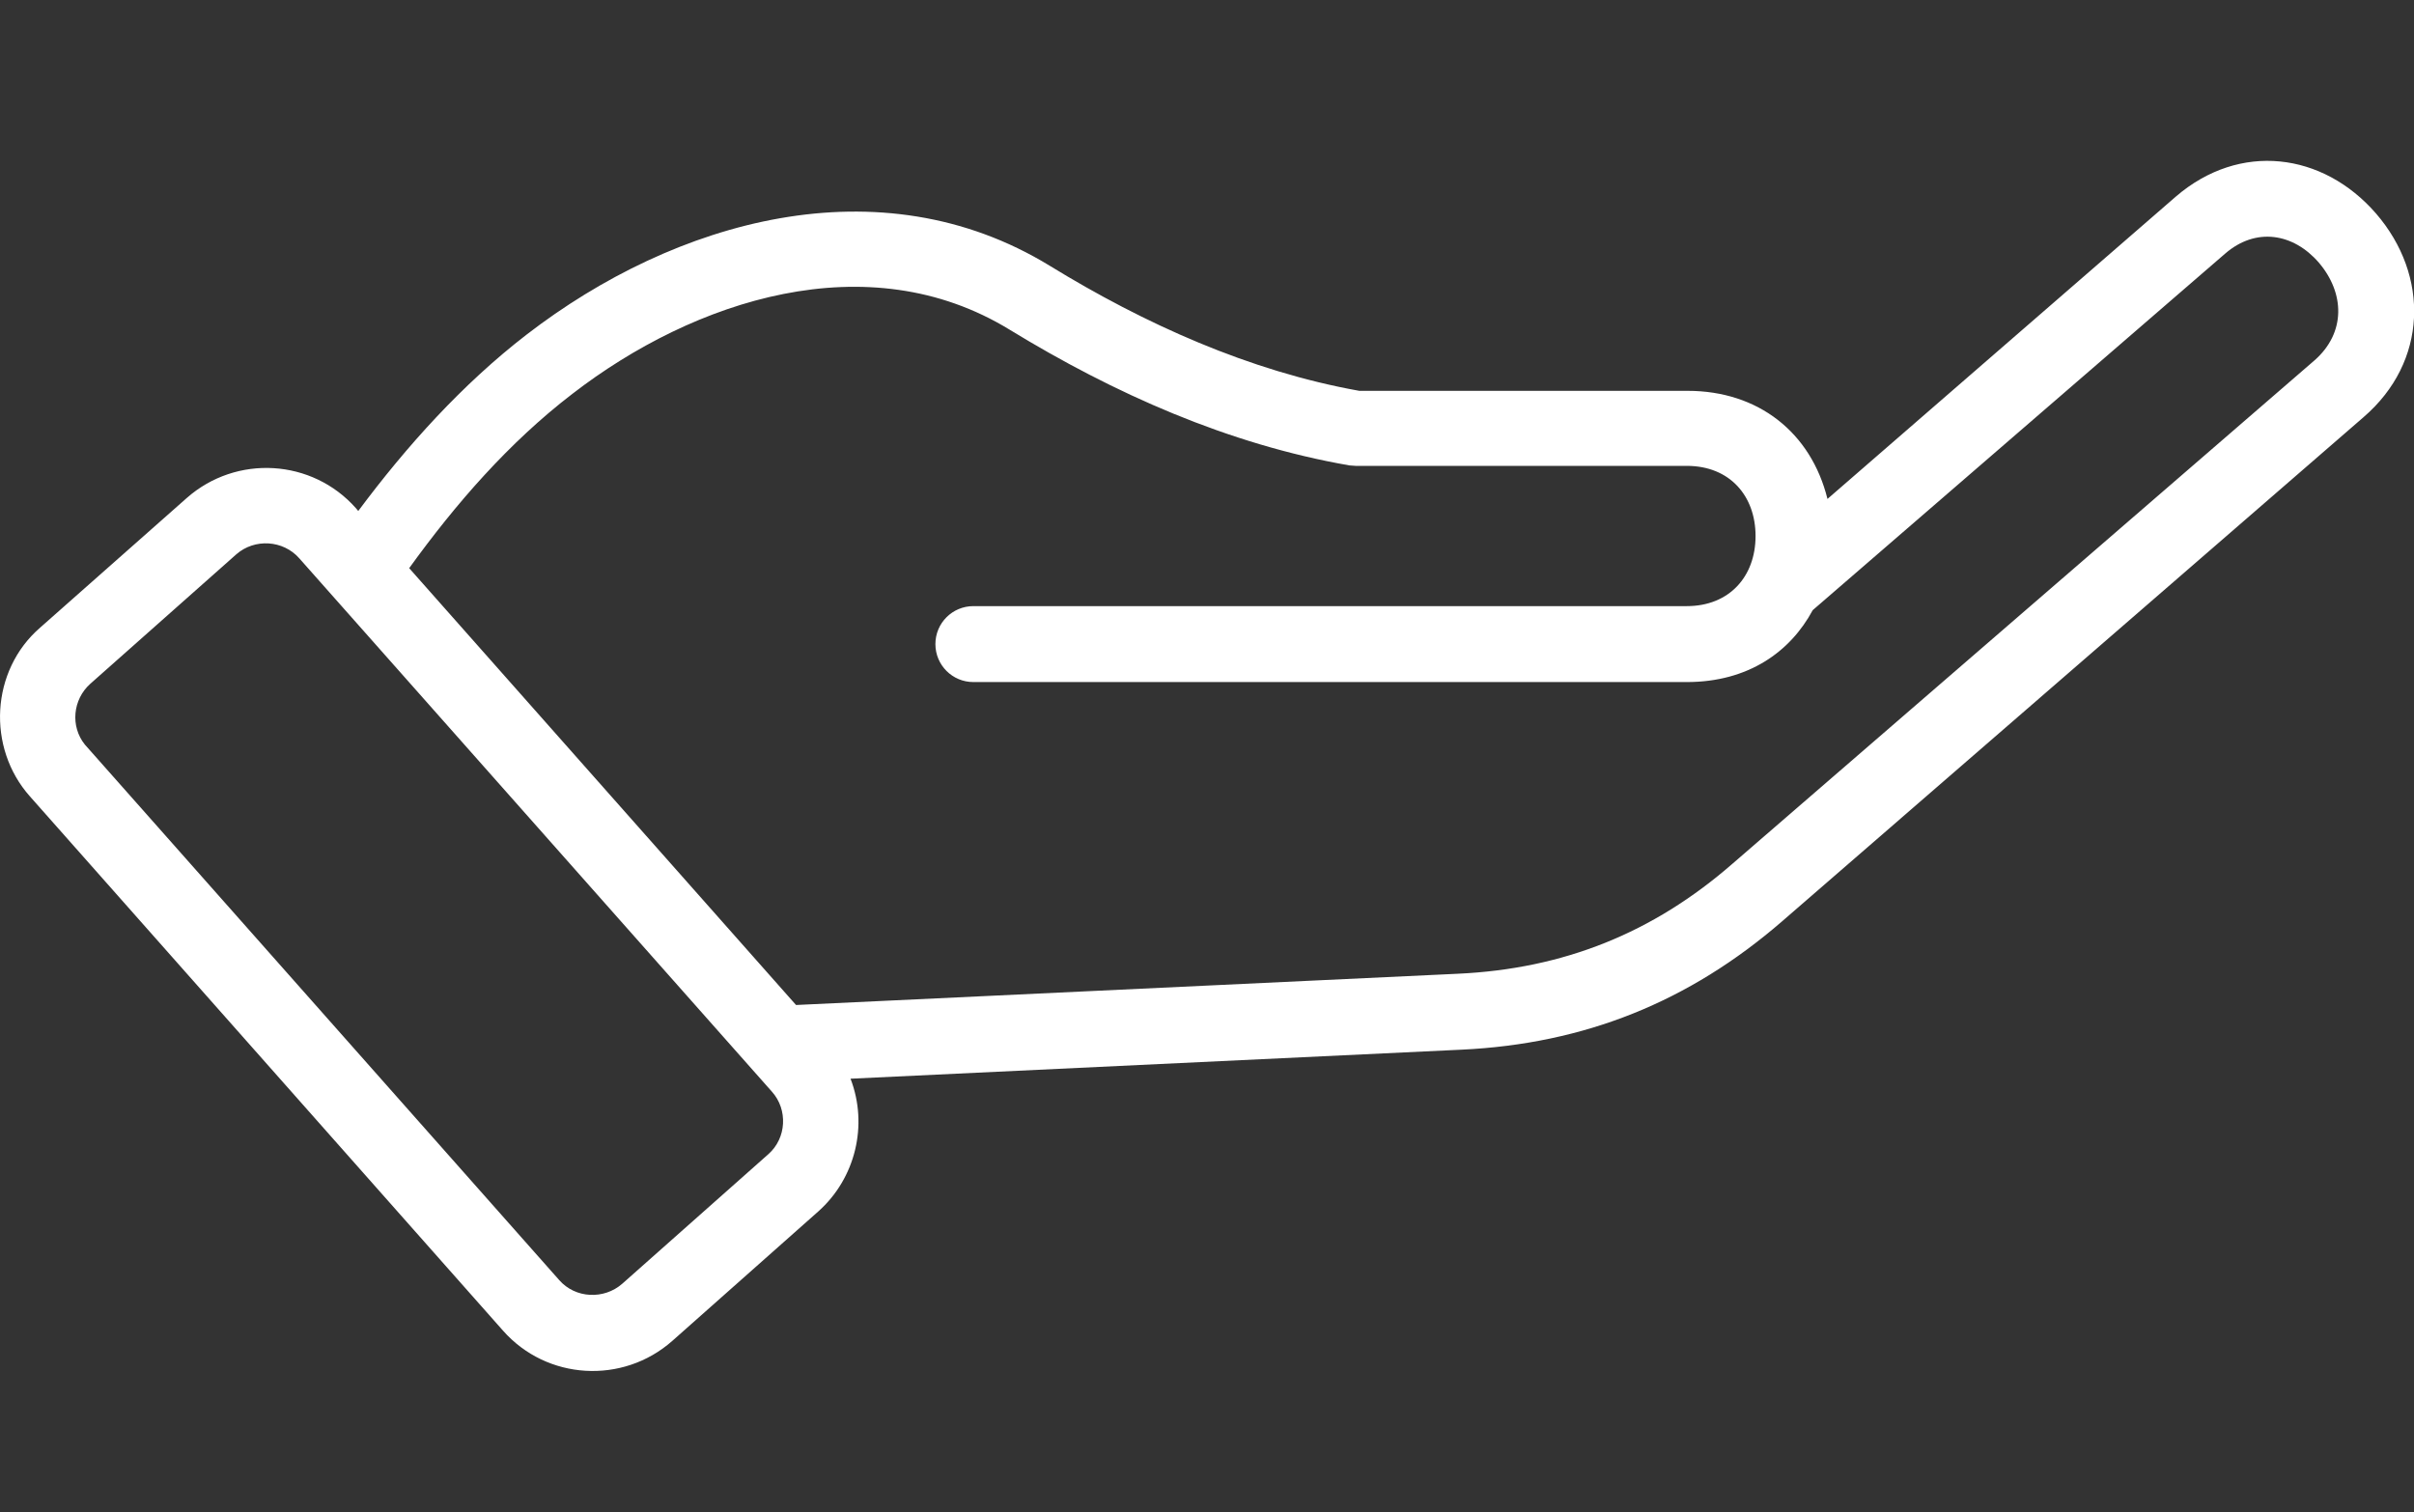 <?xml version="1.0" encoding="utf-8"?>
<!-- Generator: Adobe Illustrator 25.2.3, SVG Export Plug-In . SVG Version: 6.00 Build 0)  -->
<svg version="1.1" id="Calque_1" xmlns="http://www.w3.org/2000/svg" xmlns:xlink="http://www.w3.org/1999/xlink" x="0px" y="0px"
	 viewBox="0 0 540.4 338.6" style="enable-background:new 0 0 540.4 338.6;" xml:space="preserve">
<rect x="0" y="0" width="540.4" height="338.6" fill="#333333" stroke="none"/>
<style type="text/css">
	.st0{fill:#FFFFFF;}
</style>
<g>
	<path class="st0" d="M9,140.5l32.8-29c11.1-9.8,28.1-8.8,37.9,2.3l0.5,0.6c10.8-14.5,23.3-28.4,37.7-39.5
		c33.2-25.6,79-38.7,117.1-15.4c21.2,13,44.7,23.6,69.3,28h73.5c15.8,0,27.6,9.3,31.3,24.2L487.1,44c14.3-12.3,32.9-9.9,44.8,3.8
		c12,13.9,11.6,33.2-2.8,45.6L398.9,206.3c-20.8,18-44.2,27.4-71.7,28.7l-136.8,6.5c4,10.4,1.1,22.3-7.2,29.7l-32.7,29
		c-11.1,9.8-28.1,8.8-37.9-2.3L6.7,178.3C-3,167.4-2.1,150.1,9,140.5L9,140.5z M405.8,136.6c-5,9.3-14.4,16.1-28.2,16.1H217.9
		c-4.7,0-8.5-3.8-8.5-8.5s3.8-8.5,8.5-8.5h159.7c9.5,0,15.4-6.6,15.4-15.7c0-8.9-5.7-15.7-15.4-15.7h-74.1l-1.4-0.1
		c-27.1-4.7-52.7-16.1-76.1-30.4c-31.7-19.4-70.6-6.7-97.9,14.4c-14.2,10.9-26.1,24.6-36.5,39l86.6,97.8l148.2-7
		c23.6-1.1,43.6-9.1,61.4-24.6L518.1,80.7c7.1-6.2,6.8-15.1,1-21.9c-5.7-6.6-14.1-8-21-2L405.8,136.6L405.8,136.6z M52.9,124.1
		l-32.7,29c-3.9,3.5-4.5,9.5-1.2,13.6l106.2,119.9c3.6,4.1,10,4.4,14.1,0.8l32.7-29c4.1-3.6,4.4-10,0.8-14
		C137.6,204.7,102.2,164.7,67,125C63.4,120.9,57,120.5,52.9,124.1L52.9,124.1z"/>
</g>
</svg>
